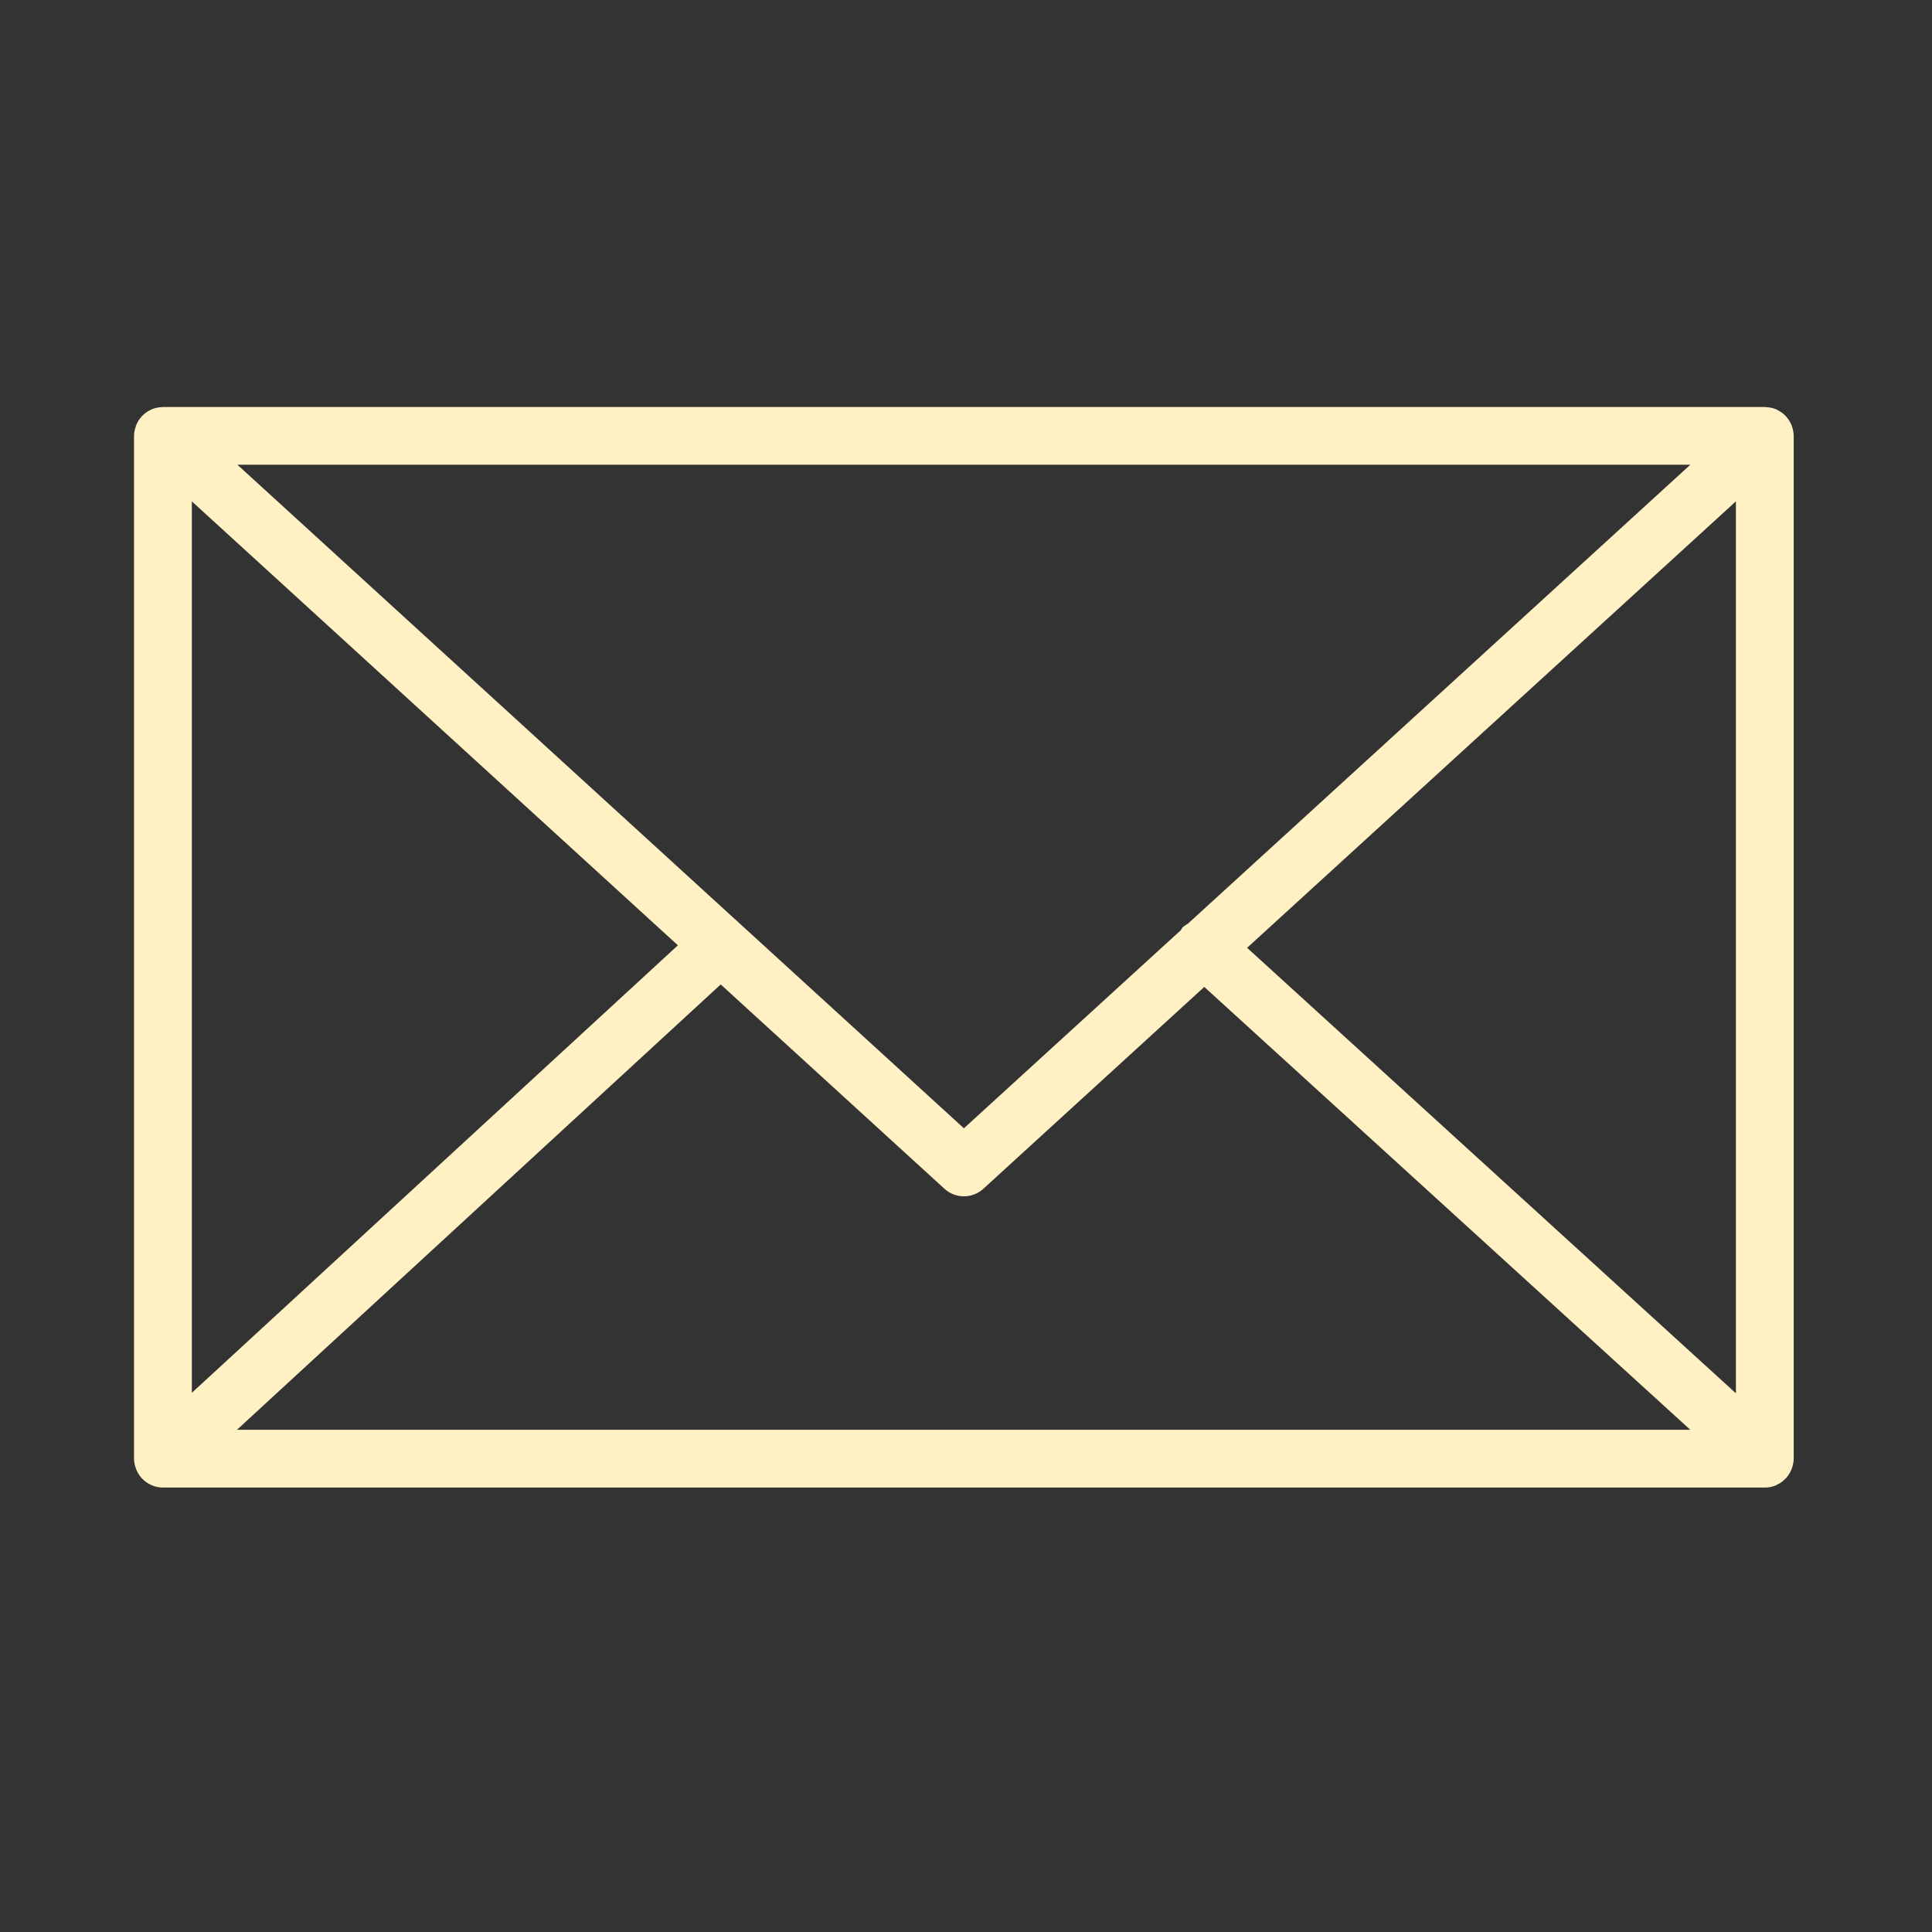 <?xml version="1.0" encoding="UTF-8"?> <svg xmlns="http://www.w3.org/2000/svg" width="24" height="24" viewBox="0 0 24 24" fill="none"><rect x="0" y="0" width="24" height="24" fill="#333333" stroke="none"/> <path d="M22.263 18.23C22.274 18.195 22.282 18.158 22.282 18.12V5.414C22.282 5.375 22.274 5.339 22.263 5.304C22.261 5.299 22.26 5.294 22.258 5.289C22.243 5.248 22.22 5.212 22.192 5.179C22.19 5.177 22.19 5.175 22.188 5.172C22.187 5.171 22.185 5.171 22.184 5.17C22.154 5.137 22.118 5.112 22.078 5.092C22.075 5.091 22.073 5.089 22.07 5.087C22.032 5.07 21.991 5.061 21.948 5.058C21.943 5.058 21.939 5.057 21.935 5.057C21.931 5.057 21.927 5.056 21.923 5.056H2.024C2.02 5.056 2.017 5.057 2.012 5.057C2.009 5.057 2.005 5.058 2.001 5.058C1.957 5.061 1.915 5.071 1.877 5.088C1.875 5.089 1.873 5.091 1.87 5.092C1.83 5.111 1.794 5.137 1.763 5.17C1.762 5.171 1.761 5.171 1.759 5.172C1.758 5.174 1.757 5.177 1.755 5.179C1.727 5.211 1.704 5.248 1.689 5.289C1.687 5.294 1.686 5.299 1.685 5.304C1.673 5.339 1.665 5.376 1.665 5.414V18.12C1.665 18.16 1.673 18.197 1.685 18.232C1.687 18.237 1.688 18.242 1.689 18.246C1.705 18.288 1.728 18.325 1.756 18.357C1.758 18.359 1.758 18.361 1.76 18.363C1.762 18.365 1.764 18.366 1.765 18.367C1.777 18.38 1.79 18.39 1.803 18.401C1.809 18.405 1.814 18.411 1.821 18.415C1.836 18.426 1.853 18.435 1.871 18.443C1.875 18.445 1.879 18.448 1.883 18.45C1.927 18.468 1.974 18.479 2.024 18.479H21.923C21.973 18.479 22.02 18.469 22.064 18.45C22.07 18.447 22.076 18.443 22.083 18.439C22.098 18.432 22.113 18.424 22.126 18.415C22.133 18.41 22.14 18.404 22.147 18.398C22.159 18.388 22.171 18.378 22.181 18.367C22.183 18.365 22.186 18.364 22.188 18.362C22.189 18.36 22.19 18.357 22.192 18.355C22.22 18.323 22.242 18.286 22.258 18.245C22.26 18.24 22.261 18.235 22.263 18.23ZM2.383 6.228L8.421 11.743L2.383 17.302V6.228ZM14.758 11.473C14.733 11.489 14.707 11.503 14.686 11.526C14.678 11.534 14.676 11.546 14.669 11.555L11.974 14.016L2.949 5.773H20.998L14.758 11.473ZM8.953 12.229L11.732 14.767C11.8 14.83 11.887 14.861 11.974 14.861C12.06 14.861 12.147 14.83 12.216 14.767L14.96 12.26L20.997 17.761H2.944L8.953 12.229ZM15.492 11.774L21.564 6.228V17.308L15.492 11.774Z" fill="#FFF1C4"></path> </svg> 